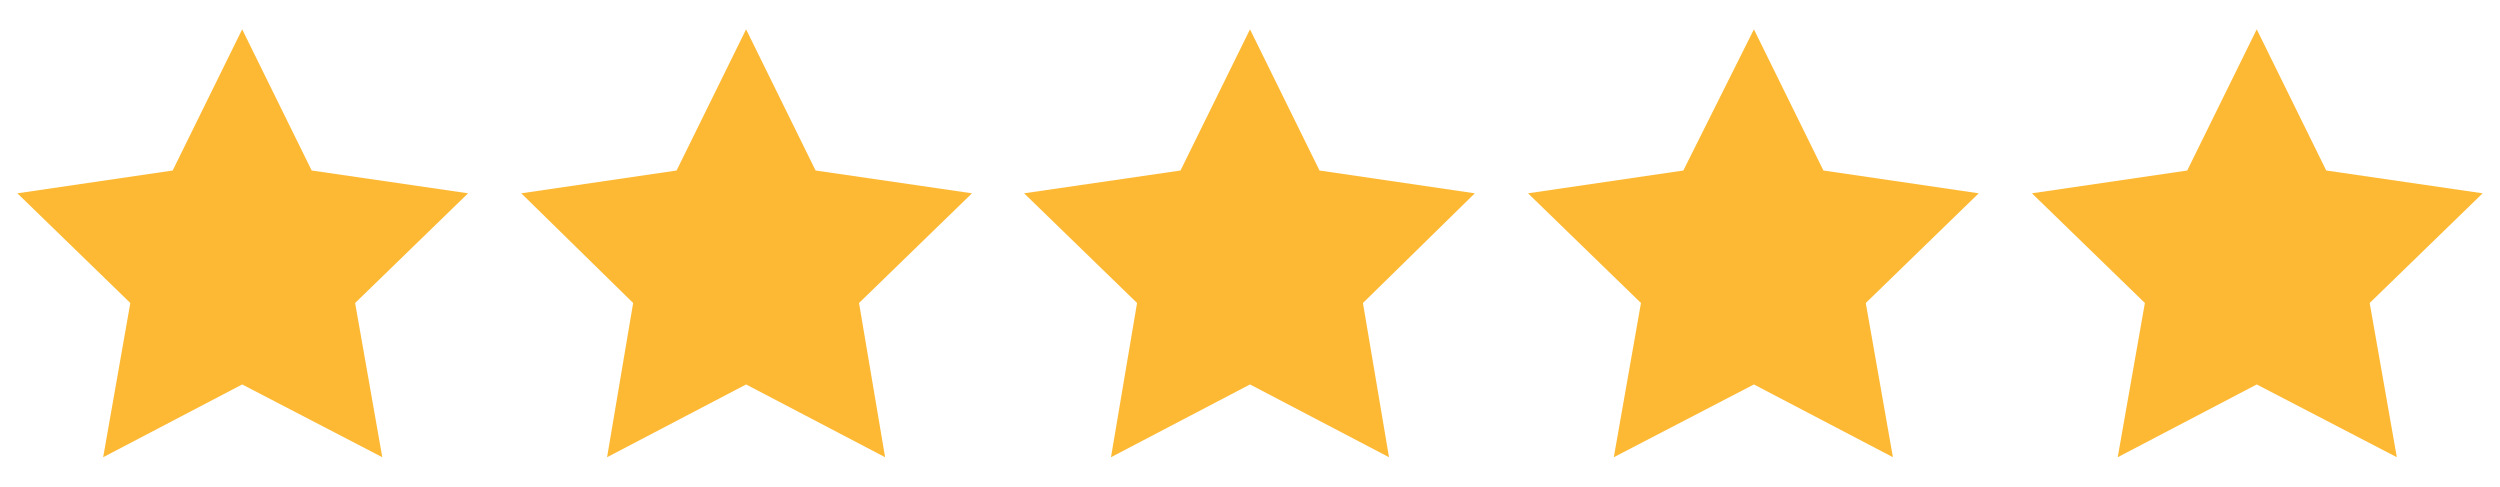 <?xml version="1.0" encoding="utf-8"?>
<!-- Generator: Adobe Illustrator 25.2.1, SVG Export Plug-In . SVG Version: 6.00 Build 0)  -->
<svg version="1.1" id="Layer_1" xmlns="http://www.w3.org/2000/svg" xmlns:xlink="http://www.w3.org/1999/xlink" x="0px" y="0px"
	 width="230.2px" height="44.8px" viewBox="0 0 230.2 44.8" style="enable-background:new 0 0 230.2 44.8;" xml:space="preserve">
<style type="text/css">
	.st0{fill:#FDB933;}
</style>
<g>
	<polygon class="st0" points="22.3,2.7 28.7,15.7 43.1,17.8 32.7,27.9 35.2,42.1 22.3,35.4 9.5,42.1 12,27.9 1.6,17.8 15.9,15.7 	
		"/>
	<polygon class="st0" points="68.7,2.7 75.1,15.7 89.5,17.8 79.1,27.9 81.5,42.1 68.7,35.4 55.9,42.1 58.3,27.9 48,17.8 62.3,15.7 	
		"/>
	<polygon class="st0" points="115.1,2.7 121.5,15.7 135.8,17.8 125.5,27.9 127.9,42.1 115.1,35.4 102.3,42.1 104.7,27.9 94.3,17.8 
		108.7,15.7 	"/>
	<polygon class="st0" points="161.5,2.7 167.9,15.7 182.2,17.8 171.8,27.9 174.3,42.1 161.5,35.4 148.6,42.1 151.1,27.9 140.7,17.8 
		155,15.7 	"/>
	<polygon class="st0" points="207.8,2.7 214.2,15.7 228.6,17.8 218.2,27.9 220.7,42.1 207.8,35.4 195,42.1 197.5,27.9 187.1,17.8 
		201.4,15.7 	"/>
</g>
</svg>
